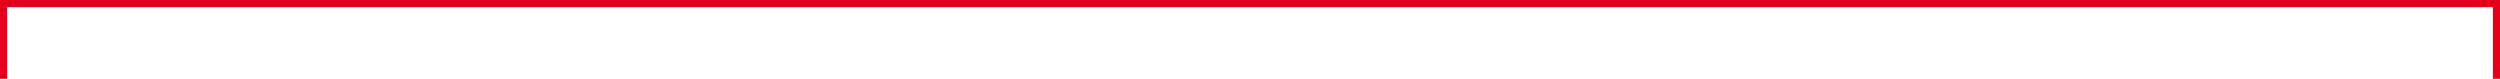 <?xml version="1.0" encoding="UTF-8"?> <svg xmlns="http://www.w3.org/2000/svg" id="Layer_2" data-name="Layer 2" viewBox="0 0 1404.02 44.26"><defs><style> .cls-1 { fill: #e2001a; } </style></defs><g id="Layer_1-2" data-name="Layer 1"><path class="cls-1" d="M468.41,4.02h933.6s0,0,0-2.01,0-2.01,0-2.01H468.41v4.02ZM2.01,4.02h472.35V0H2.01v4.02ZM4.02,44.26V2.01H0v42.25h4.02ZM1400,2.01v42.25h4.02V2.01h-4.02ZM1402.01,2.01h2.01V0h-2.01v2.01ZM2.01,2.01V0H0v2.01h2.01Z"></path></g></svg> 